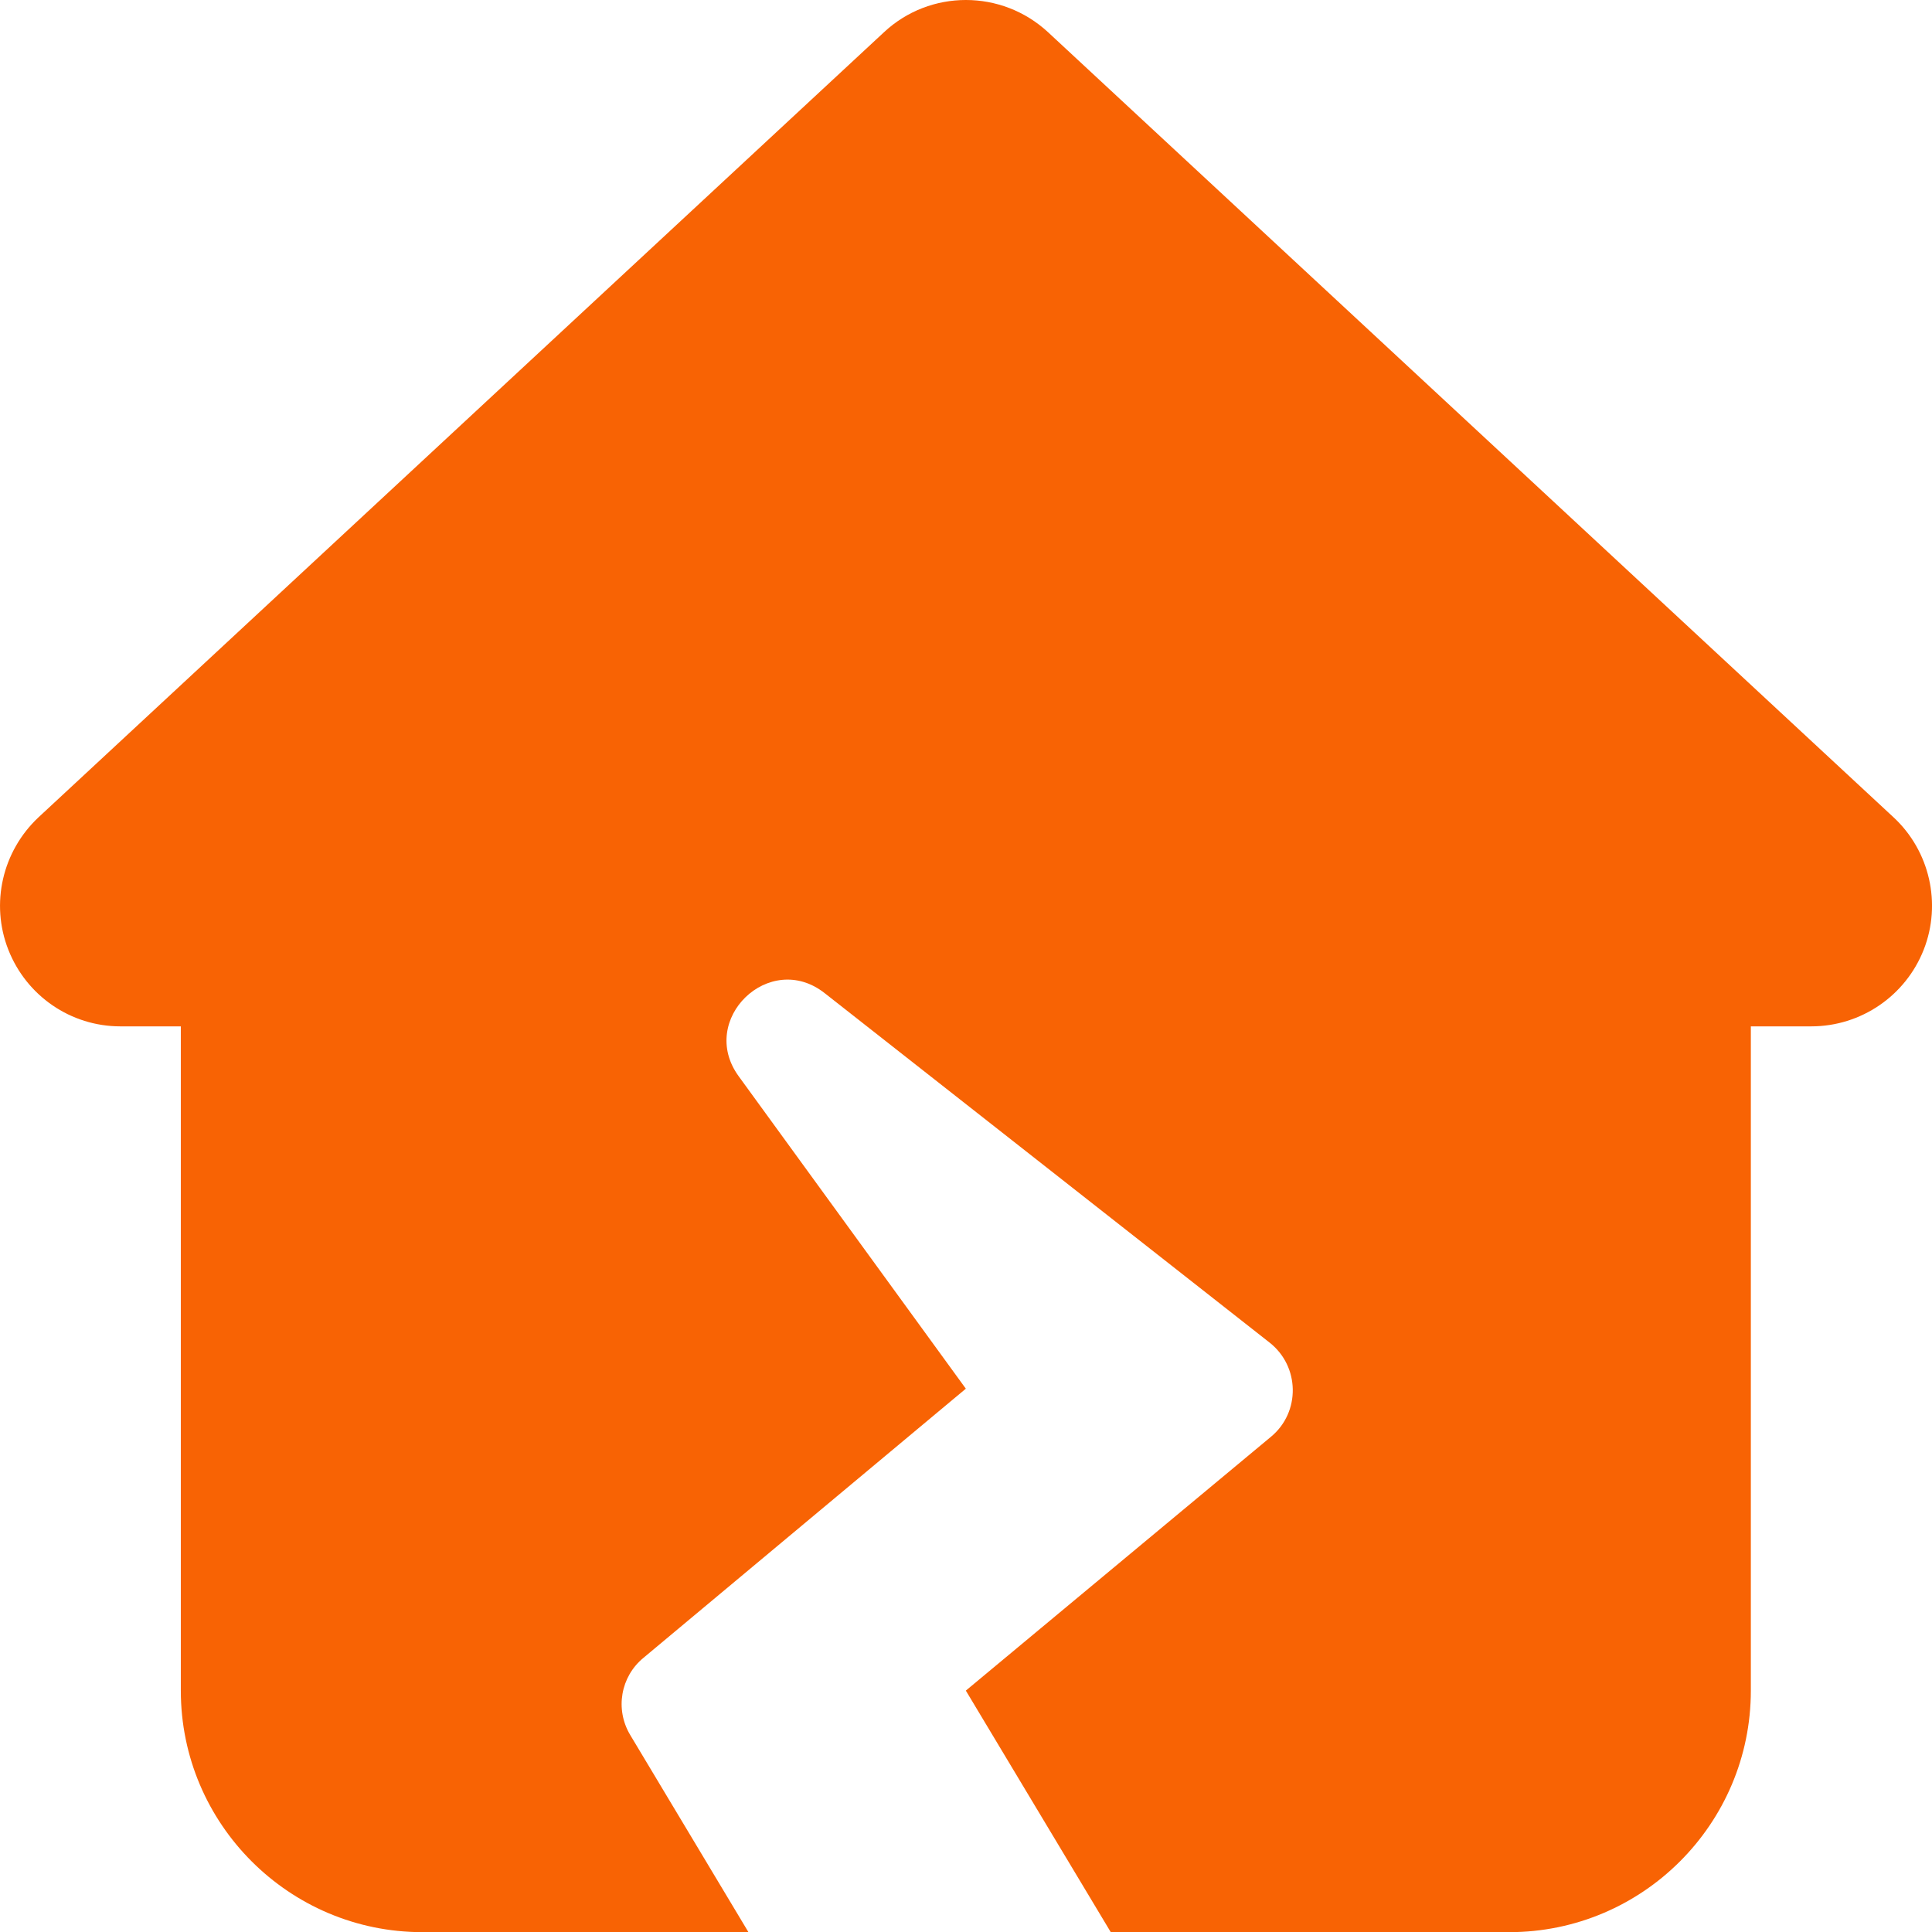<?xml version="1.0" encoding="UTF-8"?>
<svg xmlns="http://www.w3.org/2000/svg" id="Layer_1" viewBox="0 0 511.91 511.95">
  <defs>
    <style>.cls-1{fill:#f86304;}</style>
  </defs>
  <path class="cls-1" d="M277.71,8.55c-12.3-11.4-31.3-11.4-43.5,0L10.21,216.55c-9.6,9-12.8,22.9-8,35.1,4.8,12.2,16.5,20.3,29.7,20.3h16v176c0,35.3,28.7,64,64,64h86.4l-31.3-52.2c-4.1-6.8-2.6-15.5,3.5-20.5l85.4-71.3-60.2-82.8c-10.9-15,8.2-33.5,22.8-22l117.9,92.6c8,6.3,8.2,18.4.4,24.9l-80.9,67.3,38.4,64h105.6c35.3,0,64-28.7,64-64v-176h16c13.2,0,25-8.1,29.8-20.3,4.8-12.2,1.6-26.2-8-35.1L277.71,8.55Z"></path>
</svg>
